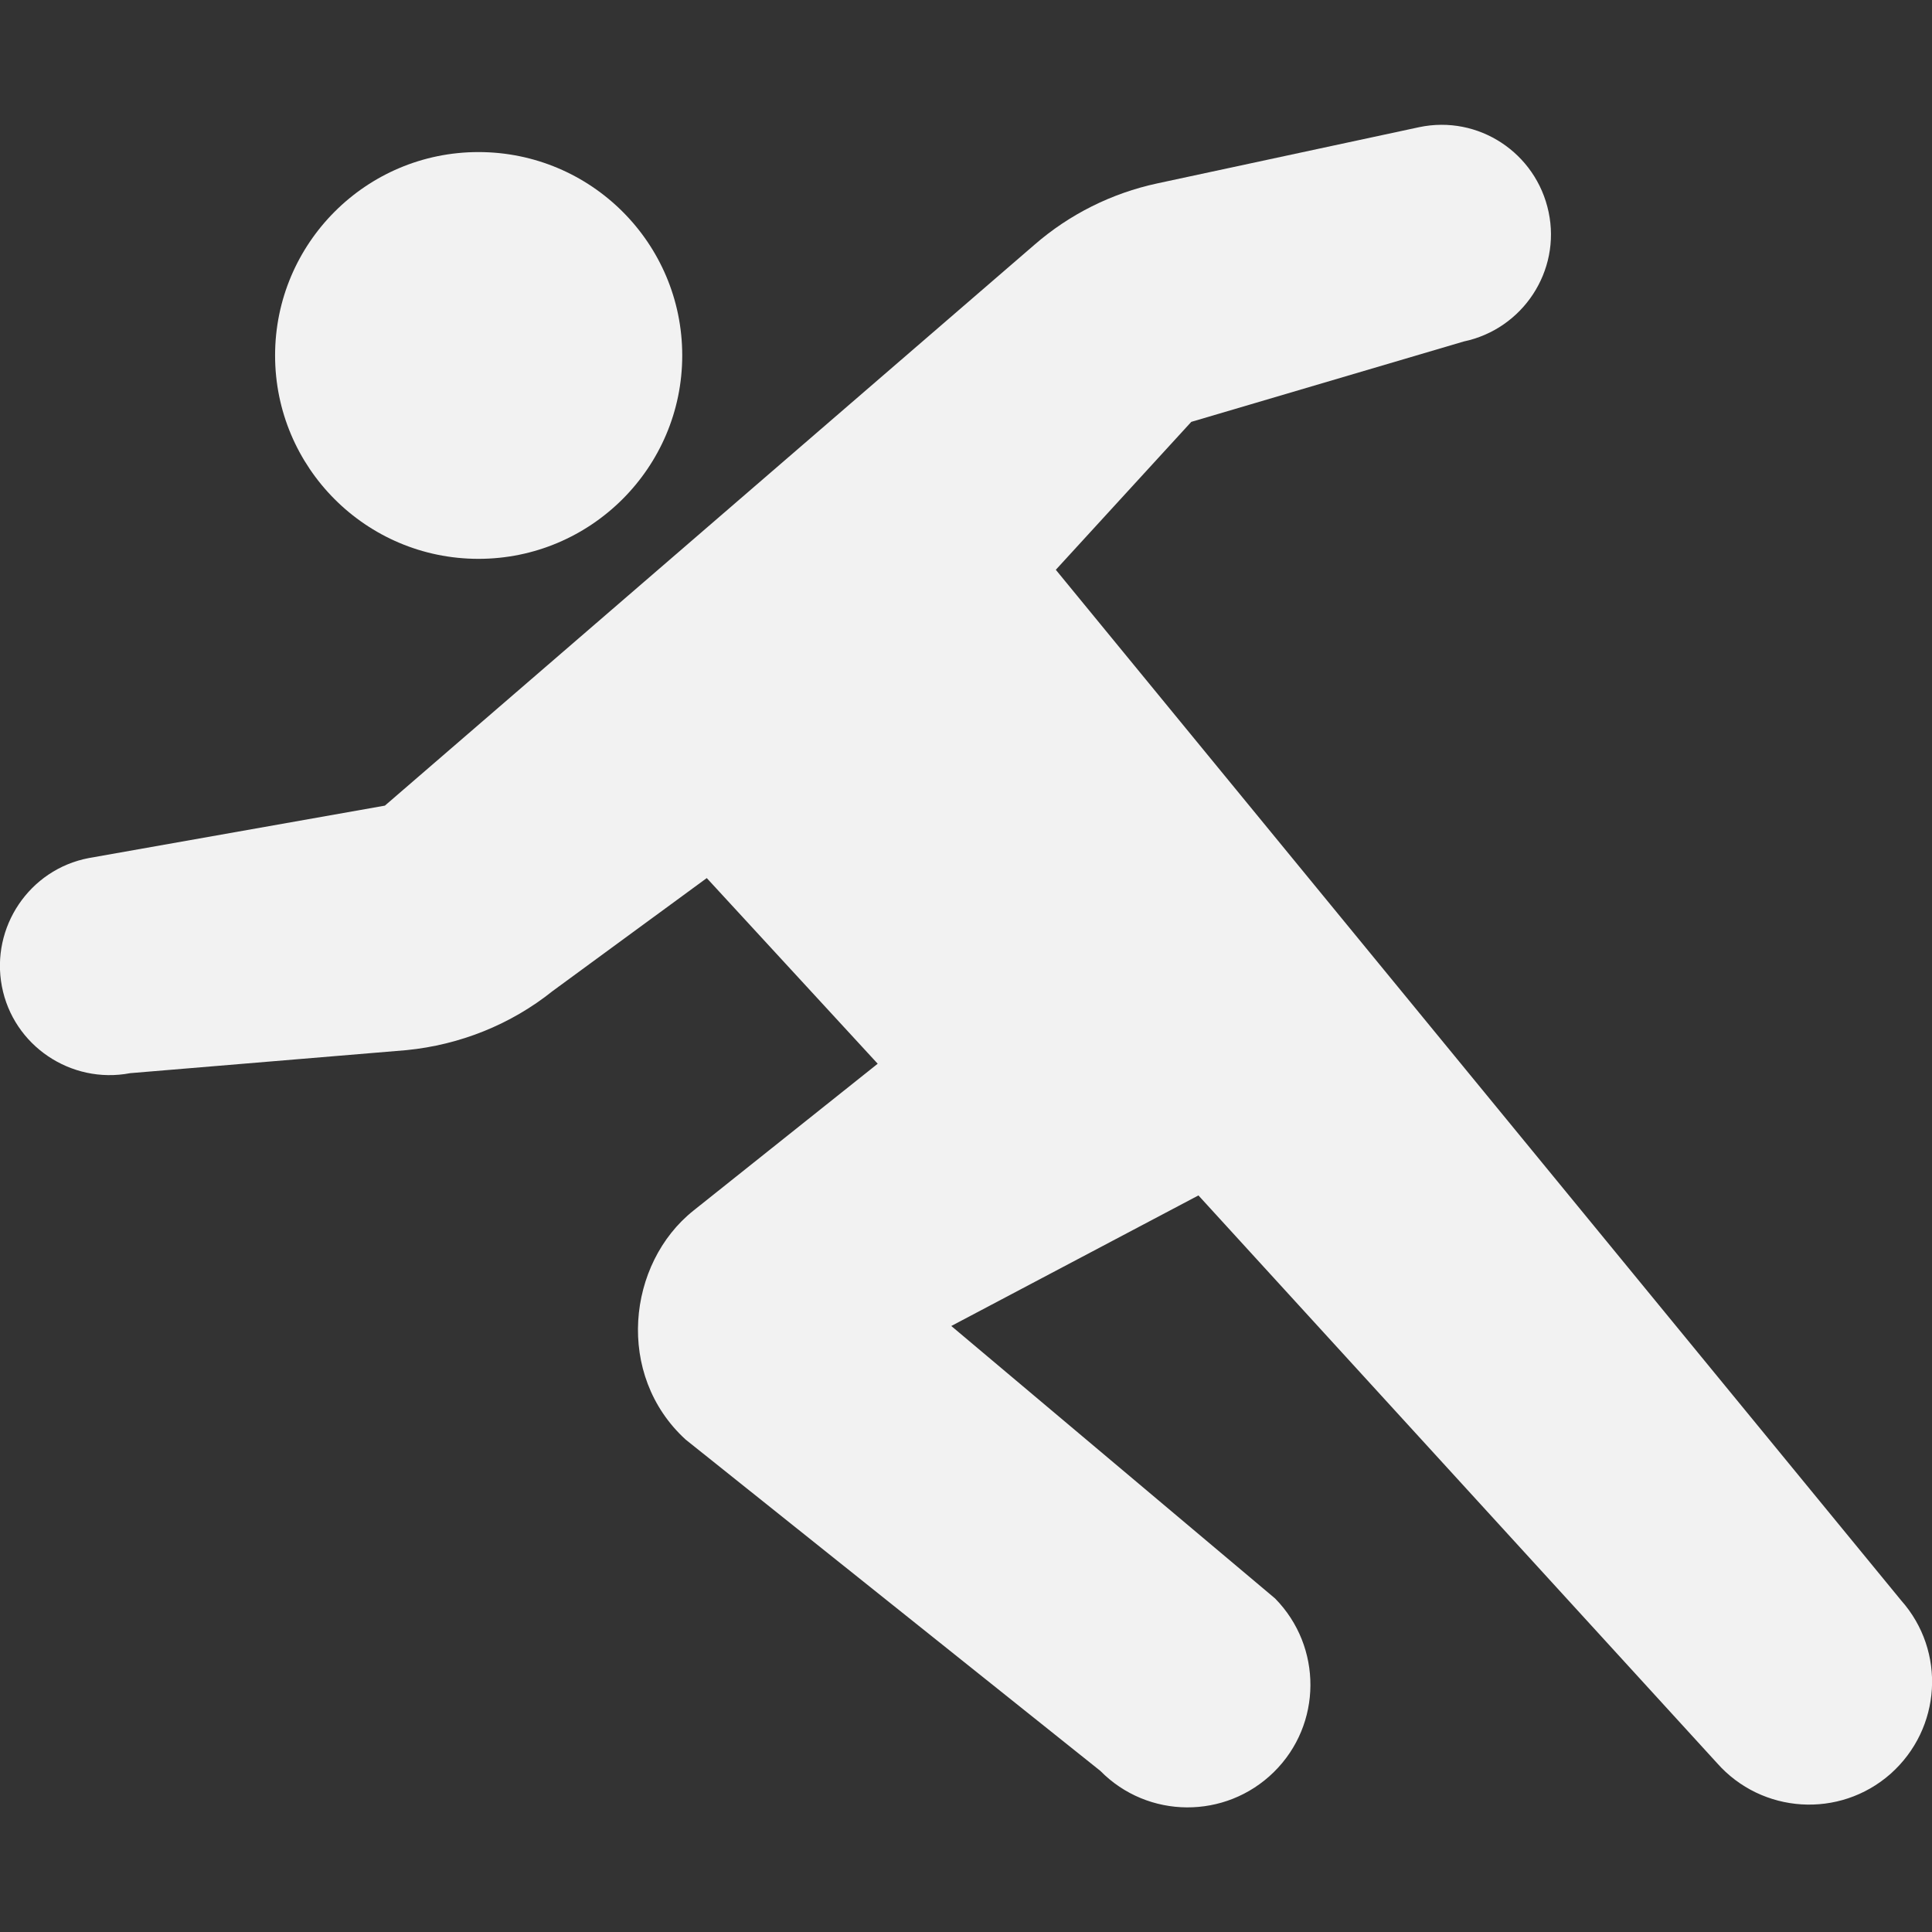<?xml version="1.0" encoding="utf-8"?>
<!-- Generator: Adobe Illustrator 24.3.0, SVG Export Plug-In . SVG Version: 6.00 Build 0)  -->
<svg version="1.1" id="_x32_" xmlns="http://www.w3.org/2000/svg" xmlns:xlink="http://www.w3.org/1999/xlink" x="0px" y="0px"
	 viewBox="0 0 512 512" style="enable-background:new 0 0 512 512;" xml:space="preserve">
<rect x="0" y="0" width="512" height="512" fill="#333333" stroke="none"/>
<style type="text/css">
	.st0{fill:#F2F2F2;}
</style>
<g>
	<path class="st0" d="M126.8,148.1c29.8,0,54-24.2,54-53.9c0-29.8-24.2-53.9-54-53.9c-29.8,0-53.9,24.2-53.9,53.9
		C72.9,123.9,97,148.1,126.8,148.1z"/>
	<path class="st0" d="M503.8,424.1L279.8,151l35.9-39.2l72.2-21.3c15.7-3.3,25.8-18.7,22.5-34.3c-3.3-15.7-18.6-25.8-34.3-22.5
		l-69.4,14.9c-12.1,2.6-23.3,8.2-32.6,16.3L102,213.5l-78.5,13.9c-15.7,3-26,18.3-23,34c3,15.7,18.3,26,34,23l73.2-6.1
		c14.2-1.4,27.7-6.8,38.8-15.7l40.8-29.9l45.3,49.2l-48.8,38.9c-17.6,14-20.8,43.6-2.1,60.7l109.9,87.8c12.6,12.8,33.2,12.9,46,0.3
		c12.8-12.6,12.9-33.2,0.3-46l-85.8-72.2l65.5-34.6L455,467.2c11.9,13.5,32.5,14.8,46,2.9C514.5,458.1,515.8,437.6,503.8,424.1z"/>
</g>
</svg>
